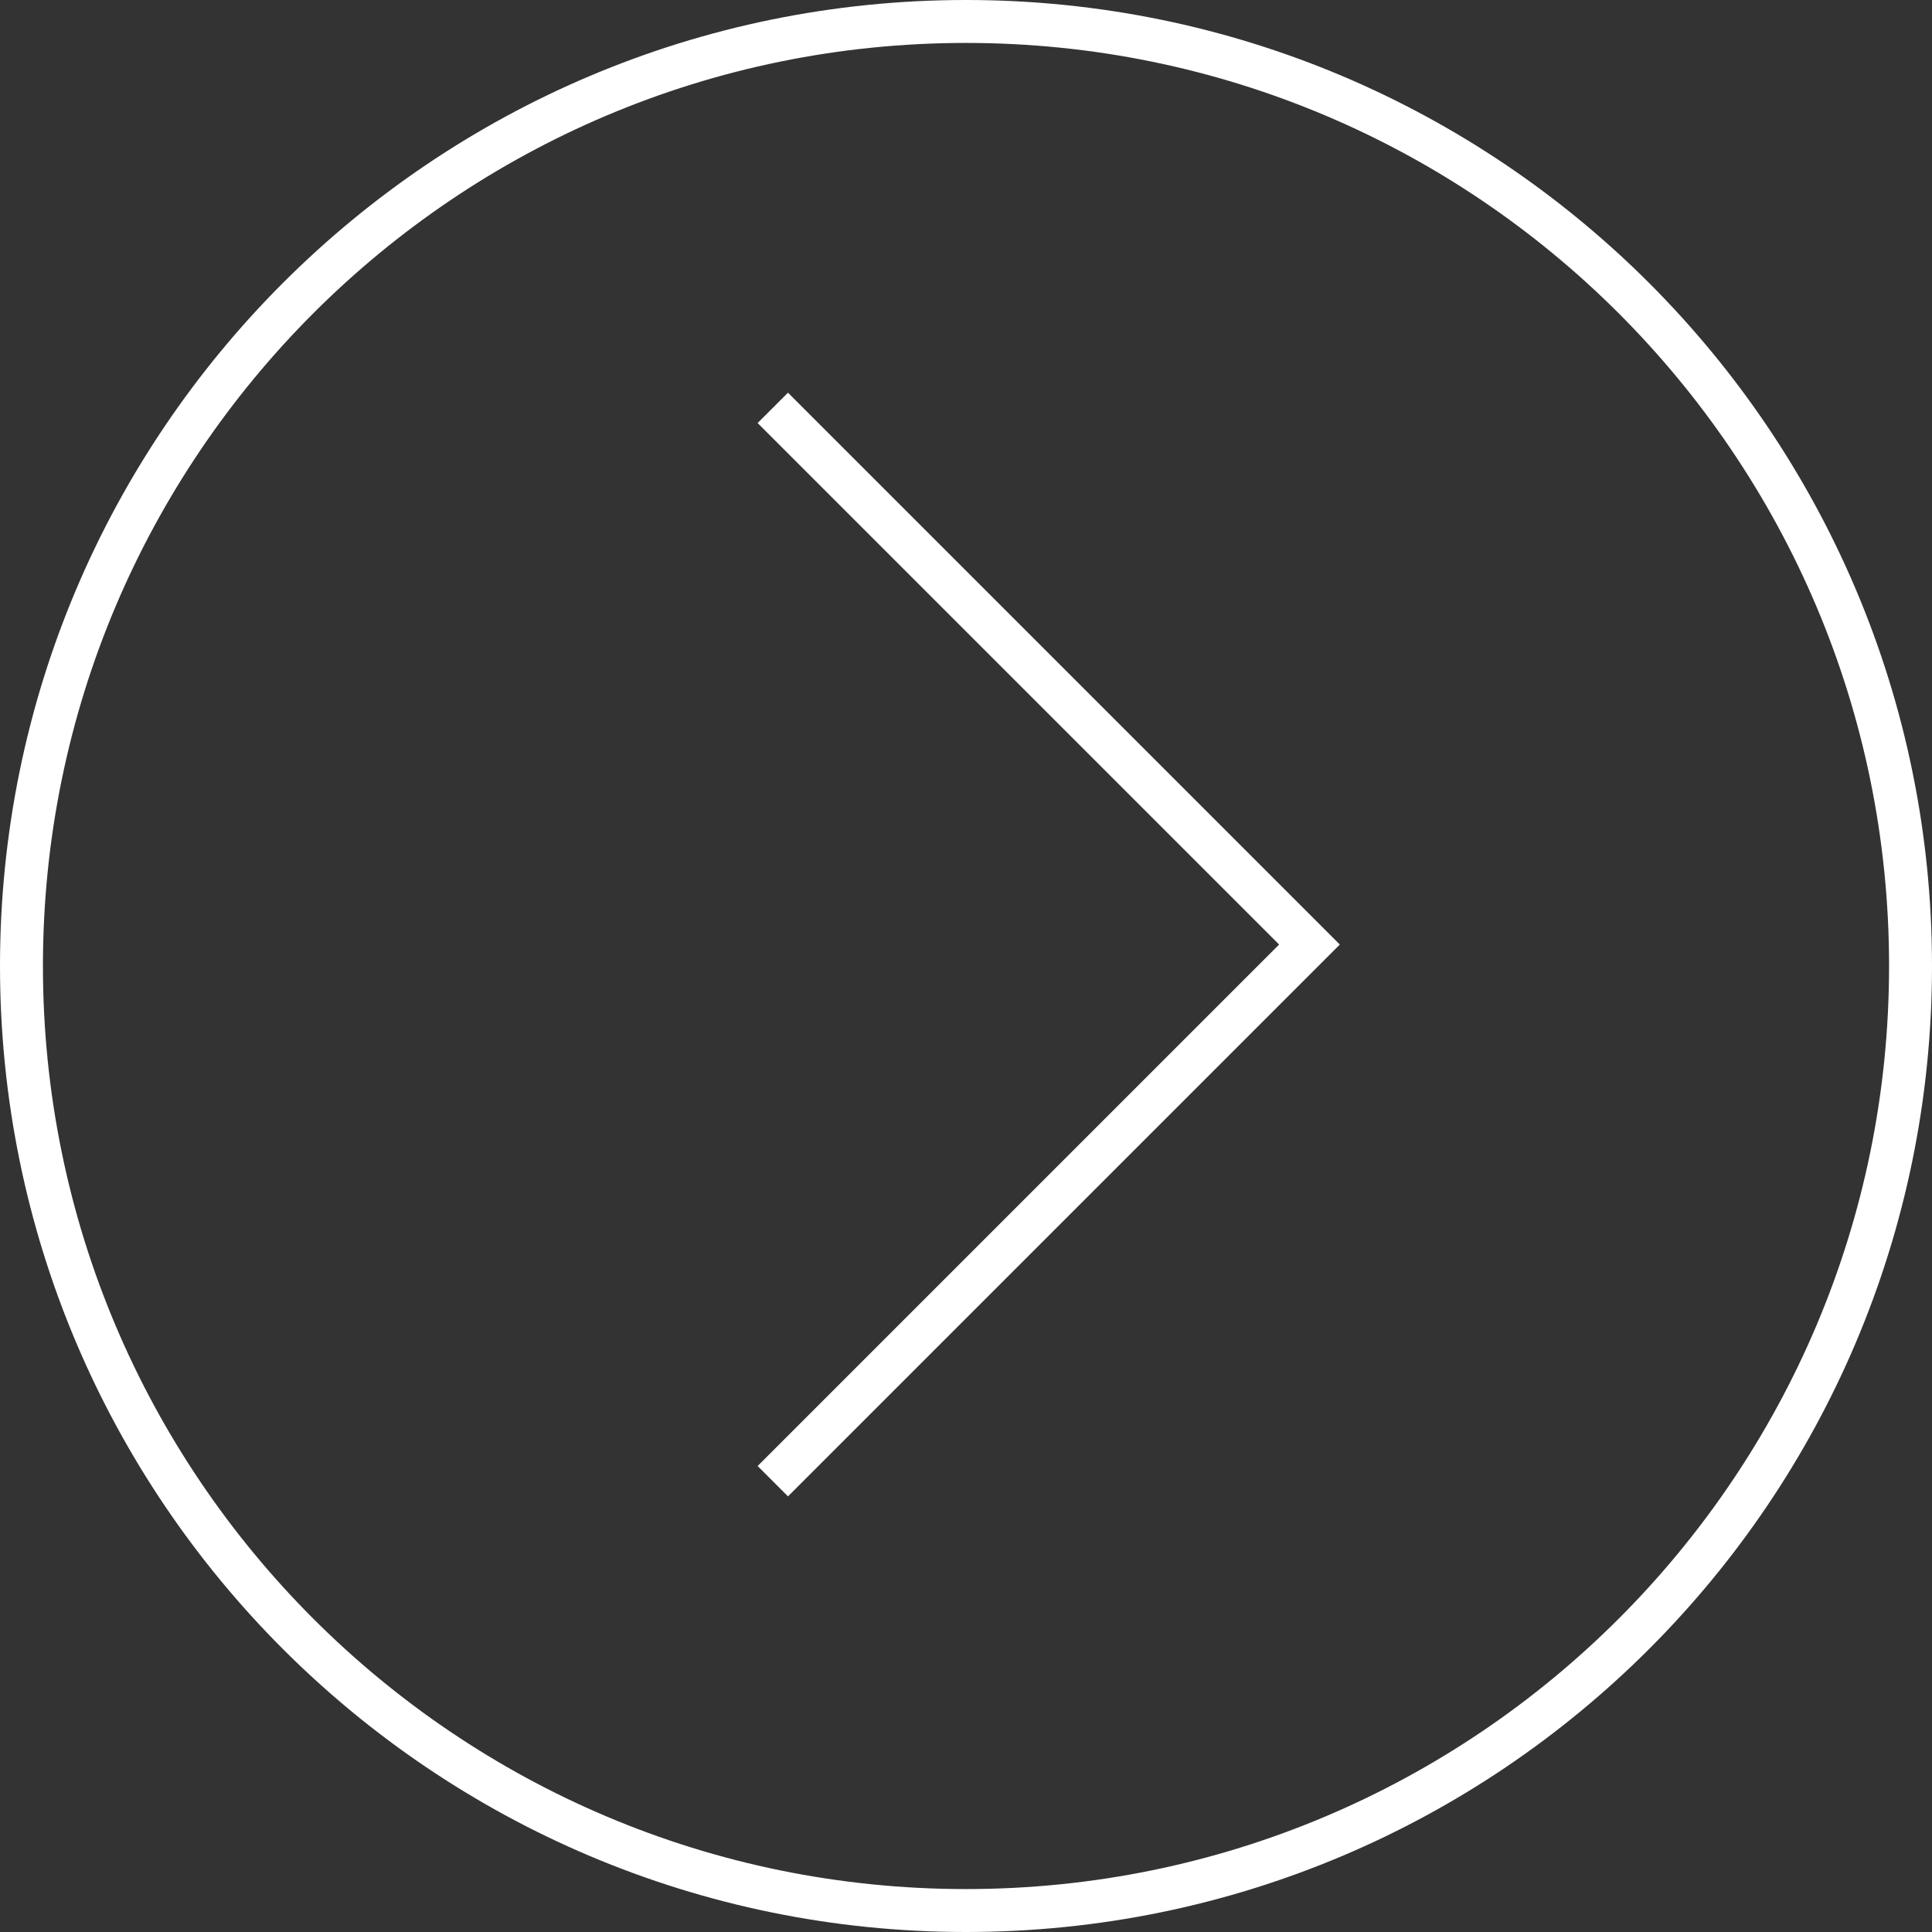 <?xml version="1.0" encoding="utf-8"?>
<!-- Generator: Adobe Illustrator 22.0.1, SVG Export Plug-In . SVG Version: 6.00 Build 0)  -->
<svg version="1.1" id="Layer_1" xmlns="http://www.w3.org/2000/svg" xmlns:xlink="http://www.w3.org/1999/xlink" x="0px" y="0px"
	 viewBox="0 0 90 90" style="enable-background:new 0 0 90 90;" xml:space="preserve">
<rect x="0" y="0" width="90" height="90" fill="#333333" stroke="none"/>
<style type="text/css">
	.st0{fill:none;stroke:#FFFFFF;stroke-width:2;}
</style>
<g transform="translate(1 1)">
	<path class="st0" d="M88,44c0,24.3-19.7,44-44,44S0,68.3,0,44S19.7,0,44,0S88,19.7,88,44z"/>
	<polyline class="st0" points="35,18 60,43 35,68 	"/>
</g>
</svg>
